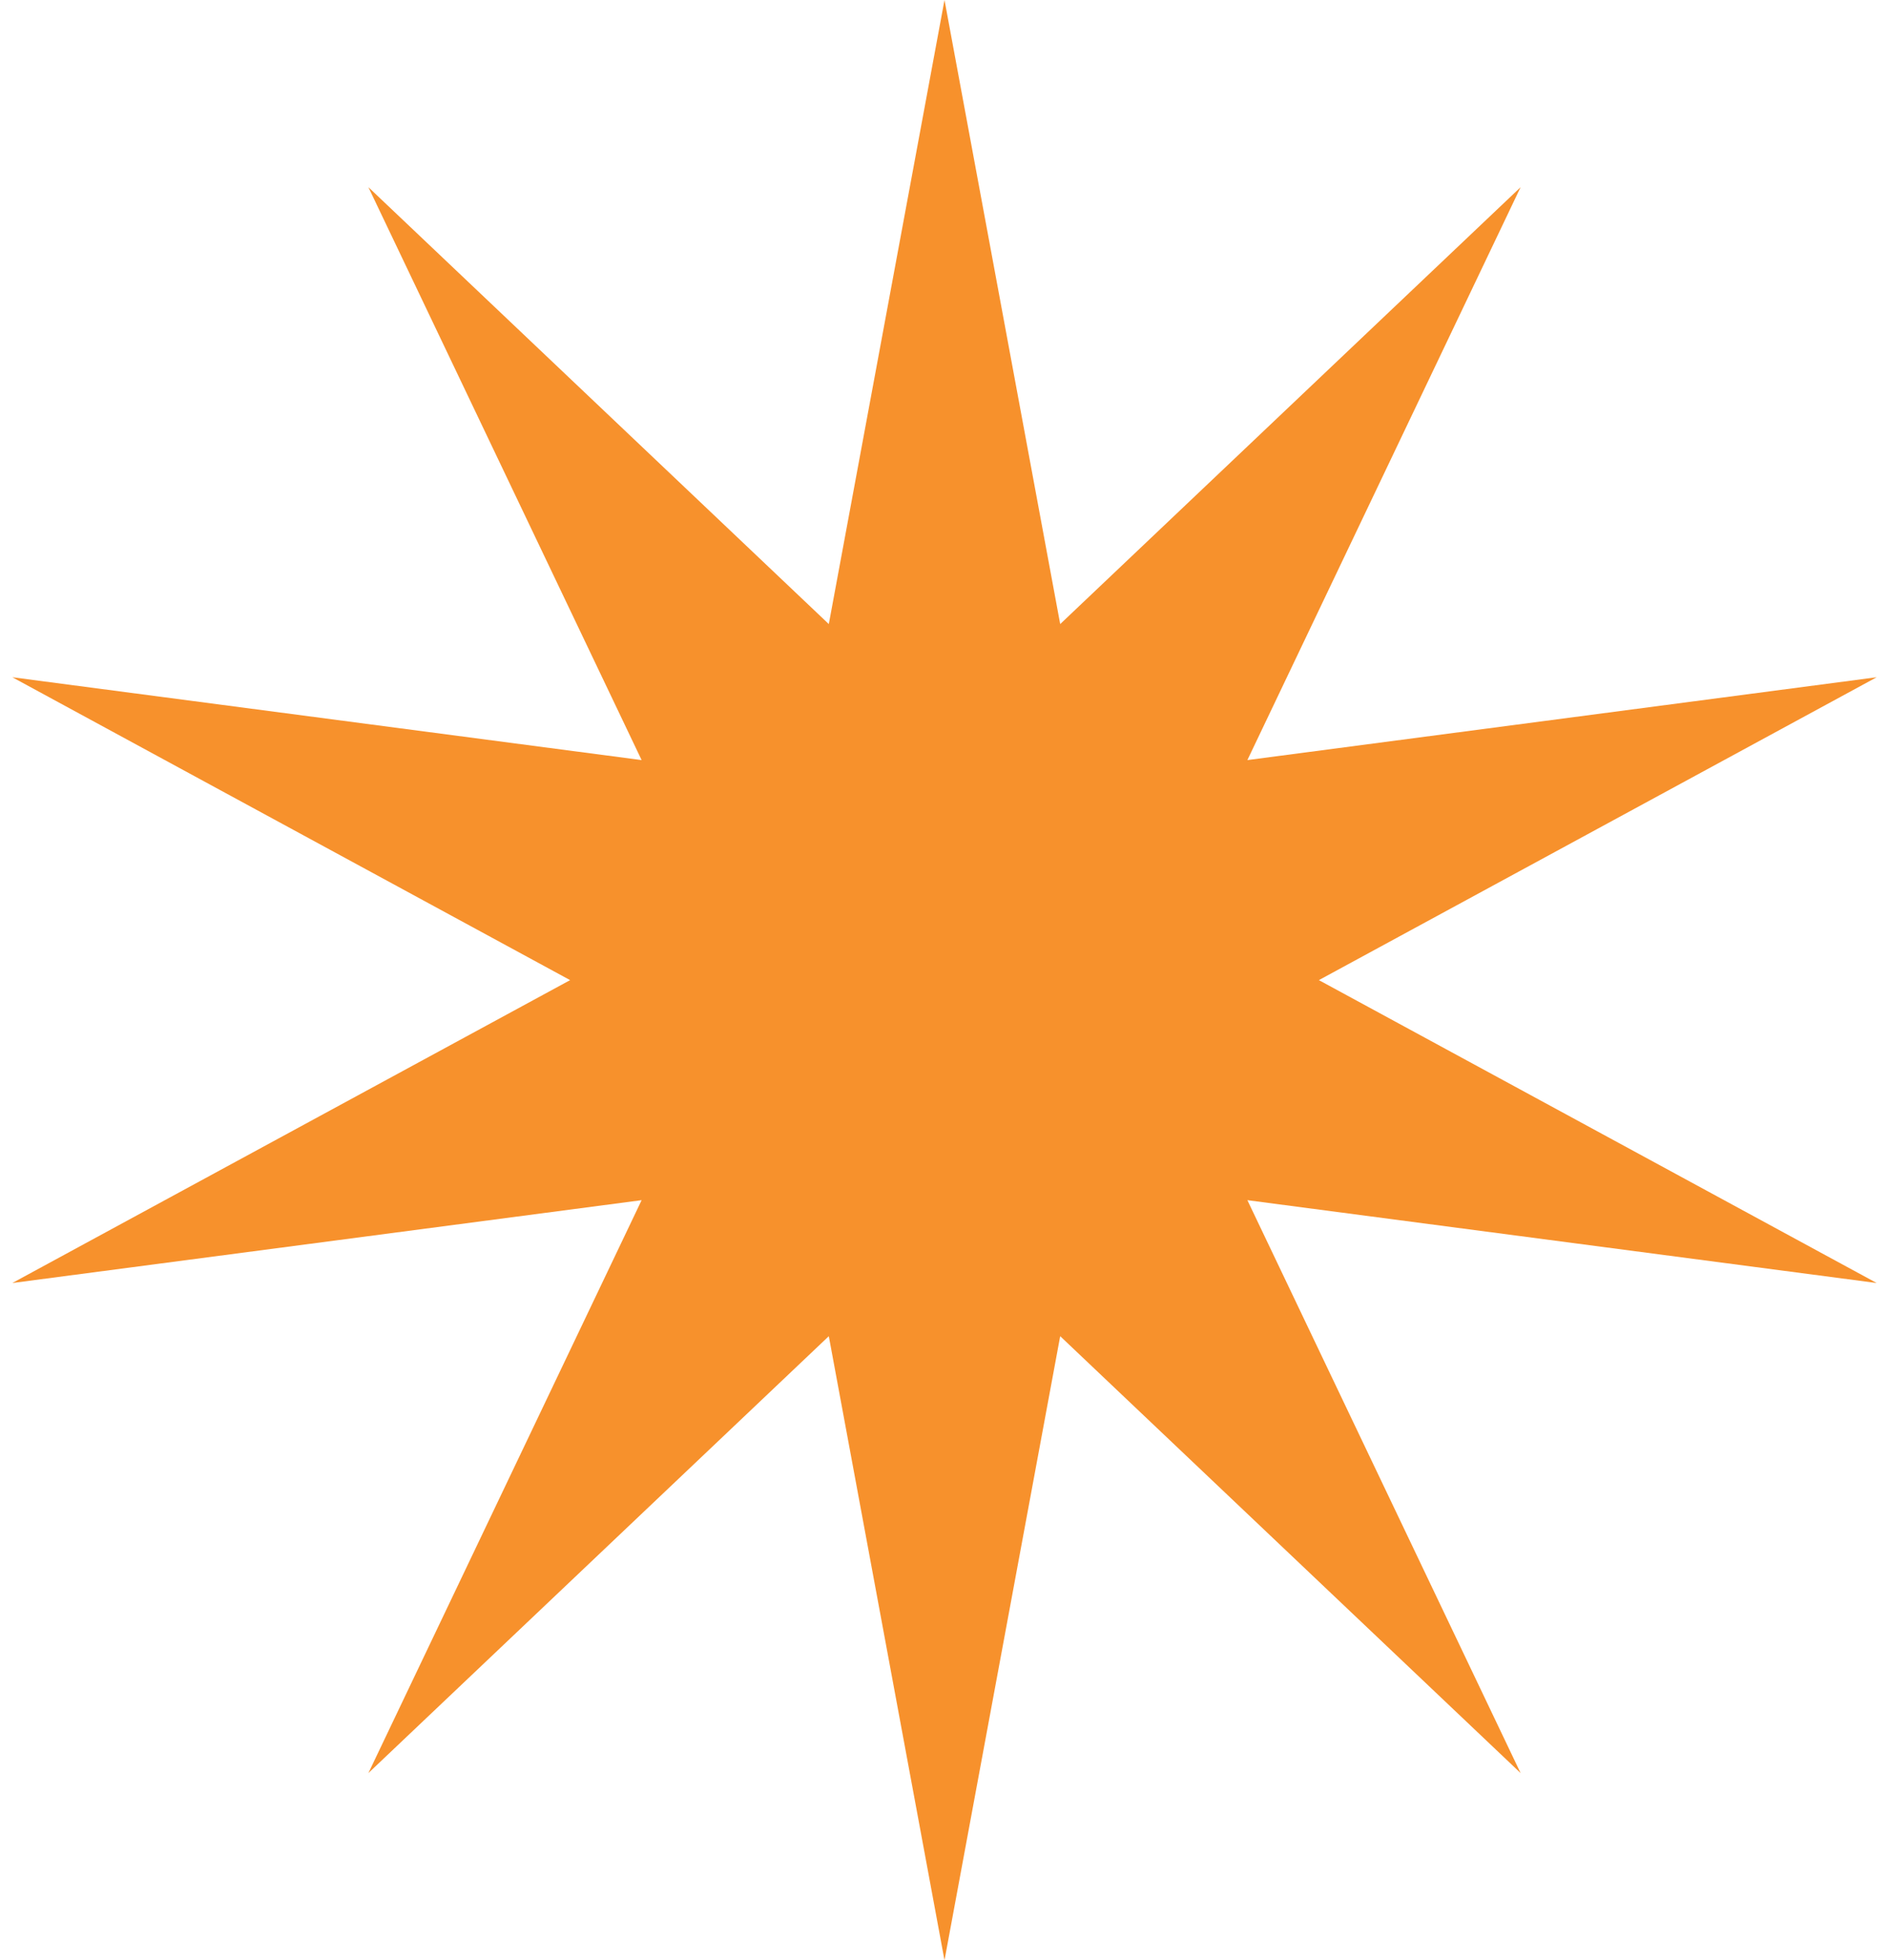 <?xml version="1.0" encoding="UTF-8"?> <svg xmlns="http://www.w3.org/2000/svg" width="106" height="110" viewBox="0 0 106 110" fill="none"> <path d="M53 0L59.492 35.02L85.328 10.504L69.996 42.652L105.308 38.004L74.008 55L105.308 71.996L69.996 67.348L85.328 99.496L59.492 74.98L53 110L46.508 74.98L20.672 99.496L36.004 67.348L0.692 71.996L31.992 55L0.692 38.004L36.004 42.652L20.672 10.504L46.508 35.02L53 0Z" fill="#F7912C"></path> </svg> 